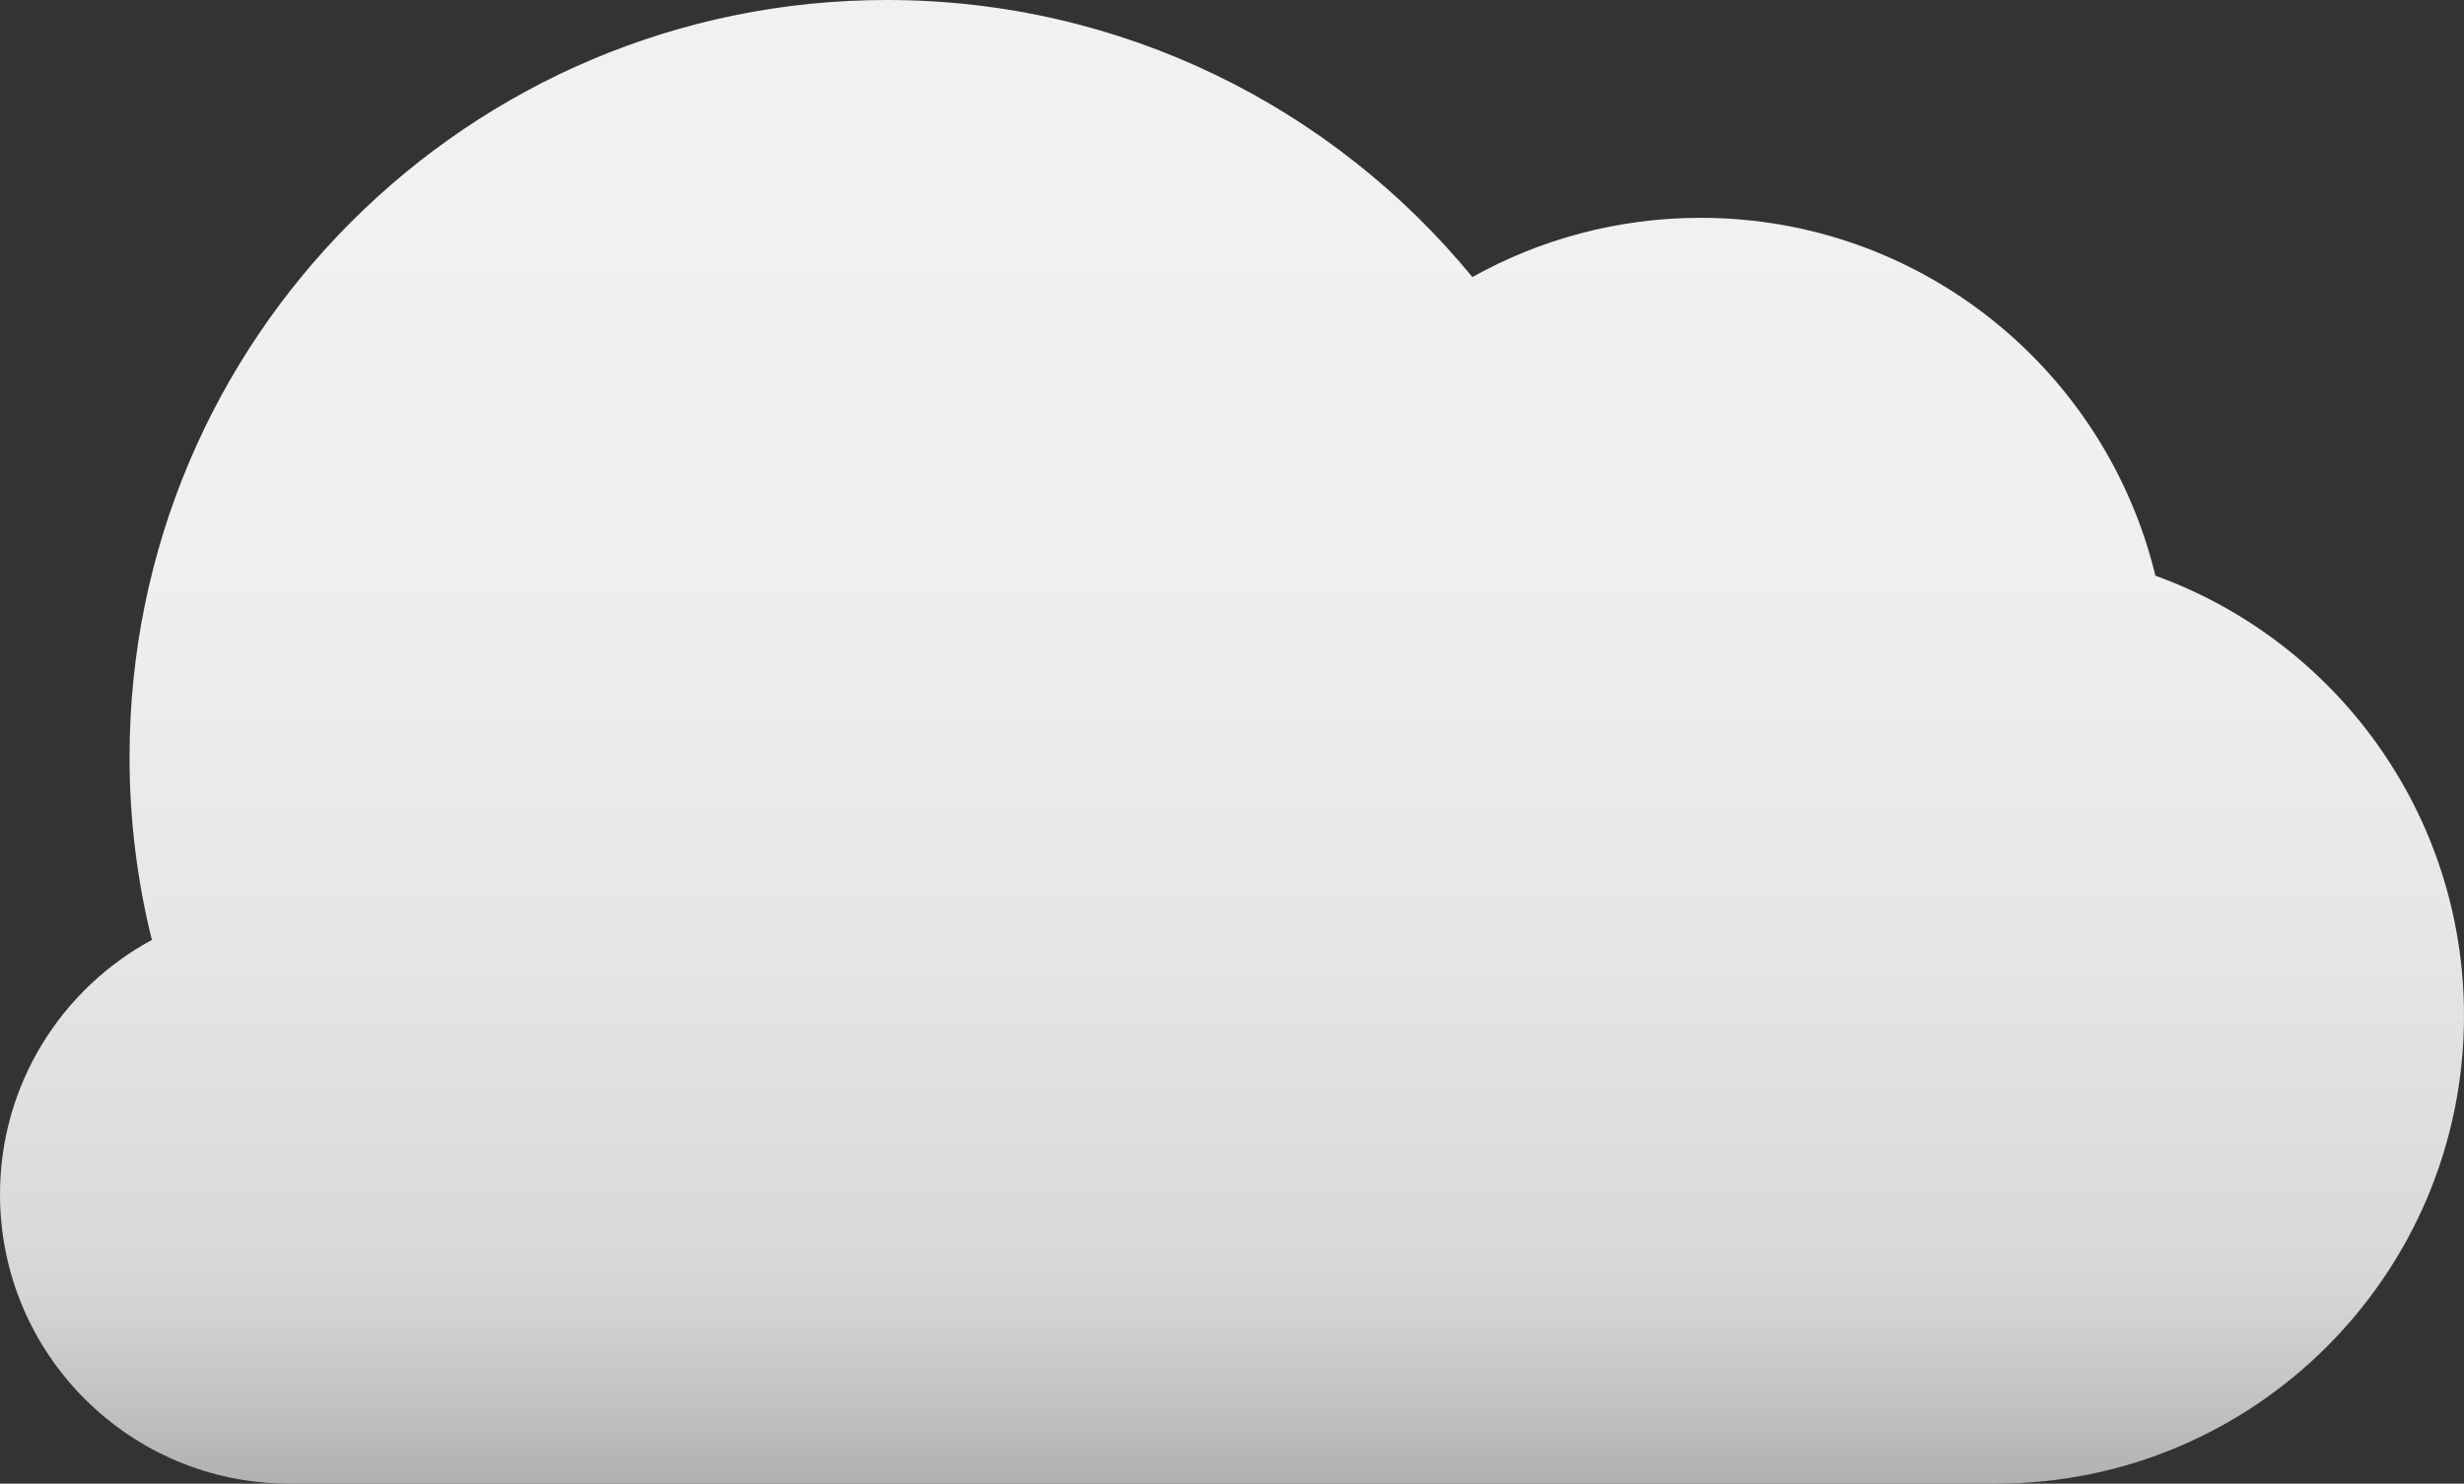 <?xml version="1.0" encoding="UTF-8"?>
<!-- Generator: Adobe Illustrator 27.6.1, SVG Export Plug-In . SVG Version: 6.00 Build 0)  -->
<svg xmlns="http://www.w3.org/2000/svg" xmlns:xlink="http://www.w3.org/1999/xlink" version="1.1" id="Ebene_1" x="0px" y="0px" viewBox="0 0 1140.89 687.11" style="enable-background:new 0 0 1140.89 687.11;" xml:space="preserve">
<rect x="0" y="0" width="1140.89" height="687.11" fill="#333333" stroke="none"/>
<style type="text/css">
	.st0{opacity:0.95;fill:url(#SVGID_1_);}
</style>
<linearGradient id="SVGID_1_" gradientUnits="userSpaceOnUse" x1="570.442" y1="57.626" x2="570.442" y2="1001.387">
	<stop offset="0" style="stop-color:#FBFBFB"></stop>
	<stop offset="0.225" style="stop-color:#F9F8F9"></stop>
	<stop offset="0.388" style="stop-color:#F1F0F1"></stop>
	<stop offset="0.531" style="stop-color:#E4E3E3"></stop>
	<stop offset="0.537" style="stop-color:#E3E3E2"></stop>
	<stop offset="0.574" style="stop-color:#DDDDDD"></stop>
	<stop offset="0.621" style="stop-color:#CDCCCD"></stop>
	<stop offset="0.673" style="stop-color:#B4B3B5"></stop>
	<stop offset="0.692" style="stop-color:#A8A8AA"></stop>
</linearGradient>
<path class="st0" d="M1140.89,470.41c0,119.66-96.99,216.7-216.7,216.7c-21.09,0-790.24,0-790.24,0C59.98,687.11,0,627.13,0,553.17  c0-50.93,28.46-95.25,70.32-117.87c-6.76-27.07-10.34-55.48-10.34-84.65C59.98,156.97,216.96,0,410.63,0  c109.22,0,206.82,49.95,271.11,128.31c31.27-17.45,67.3-27.43,105.64-27.43c102.11,0,187.68,70.63,210.61,165.73  C1081.36,296.75,1140.89,376.59,1140.89,470.41z"></path>
</svg>

